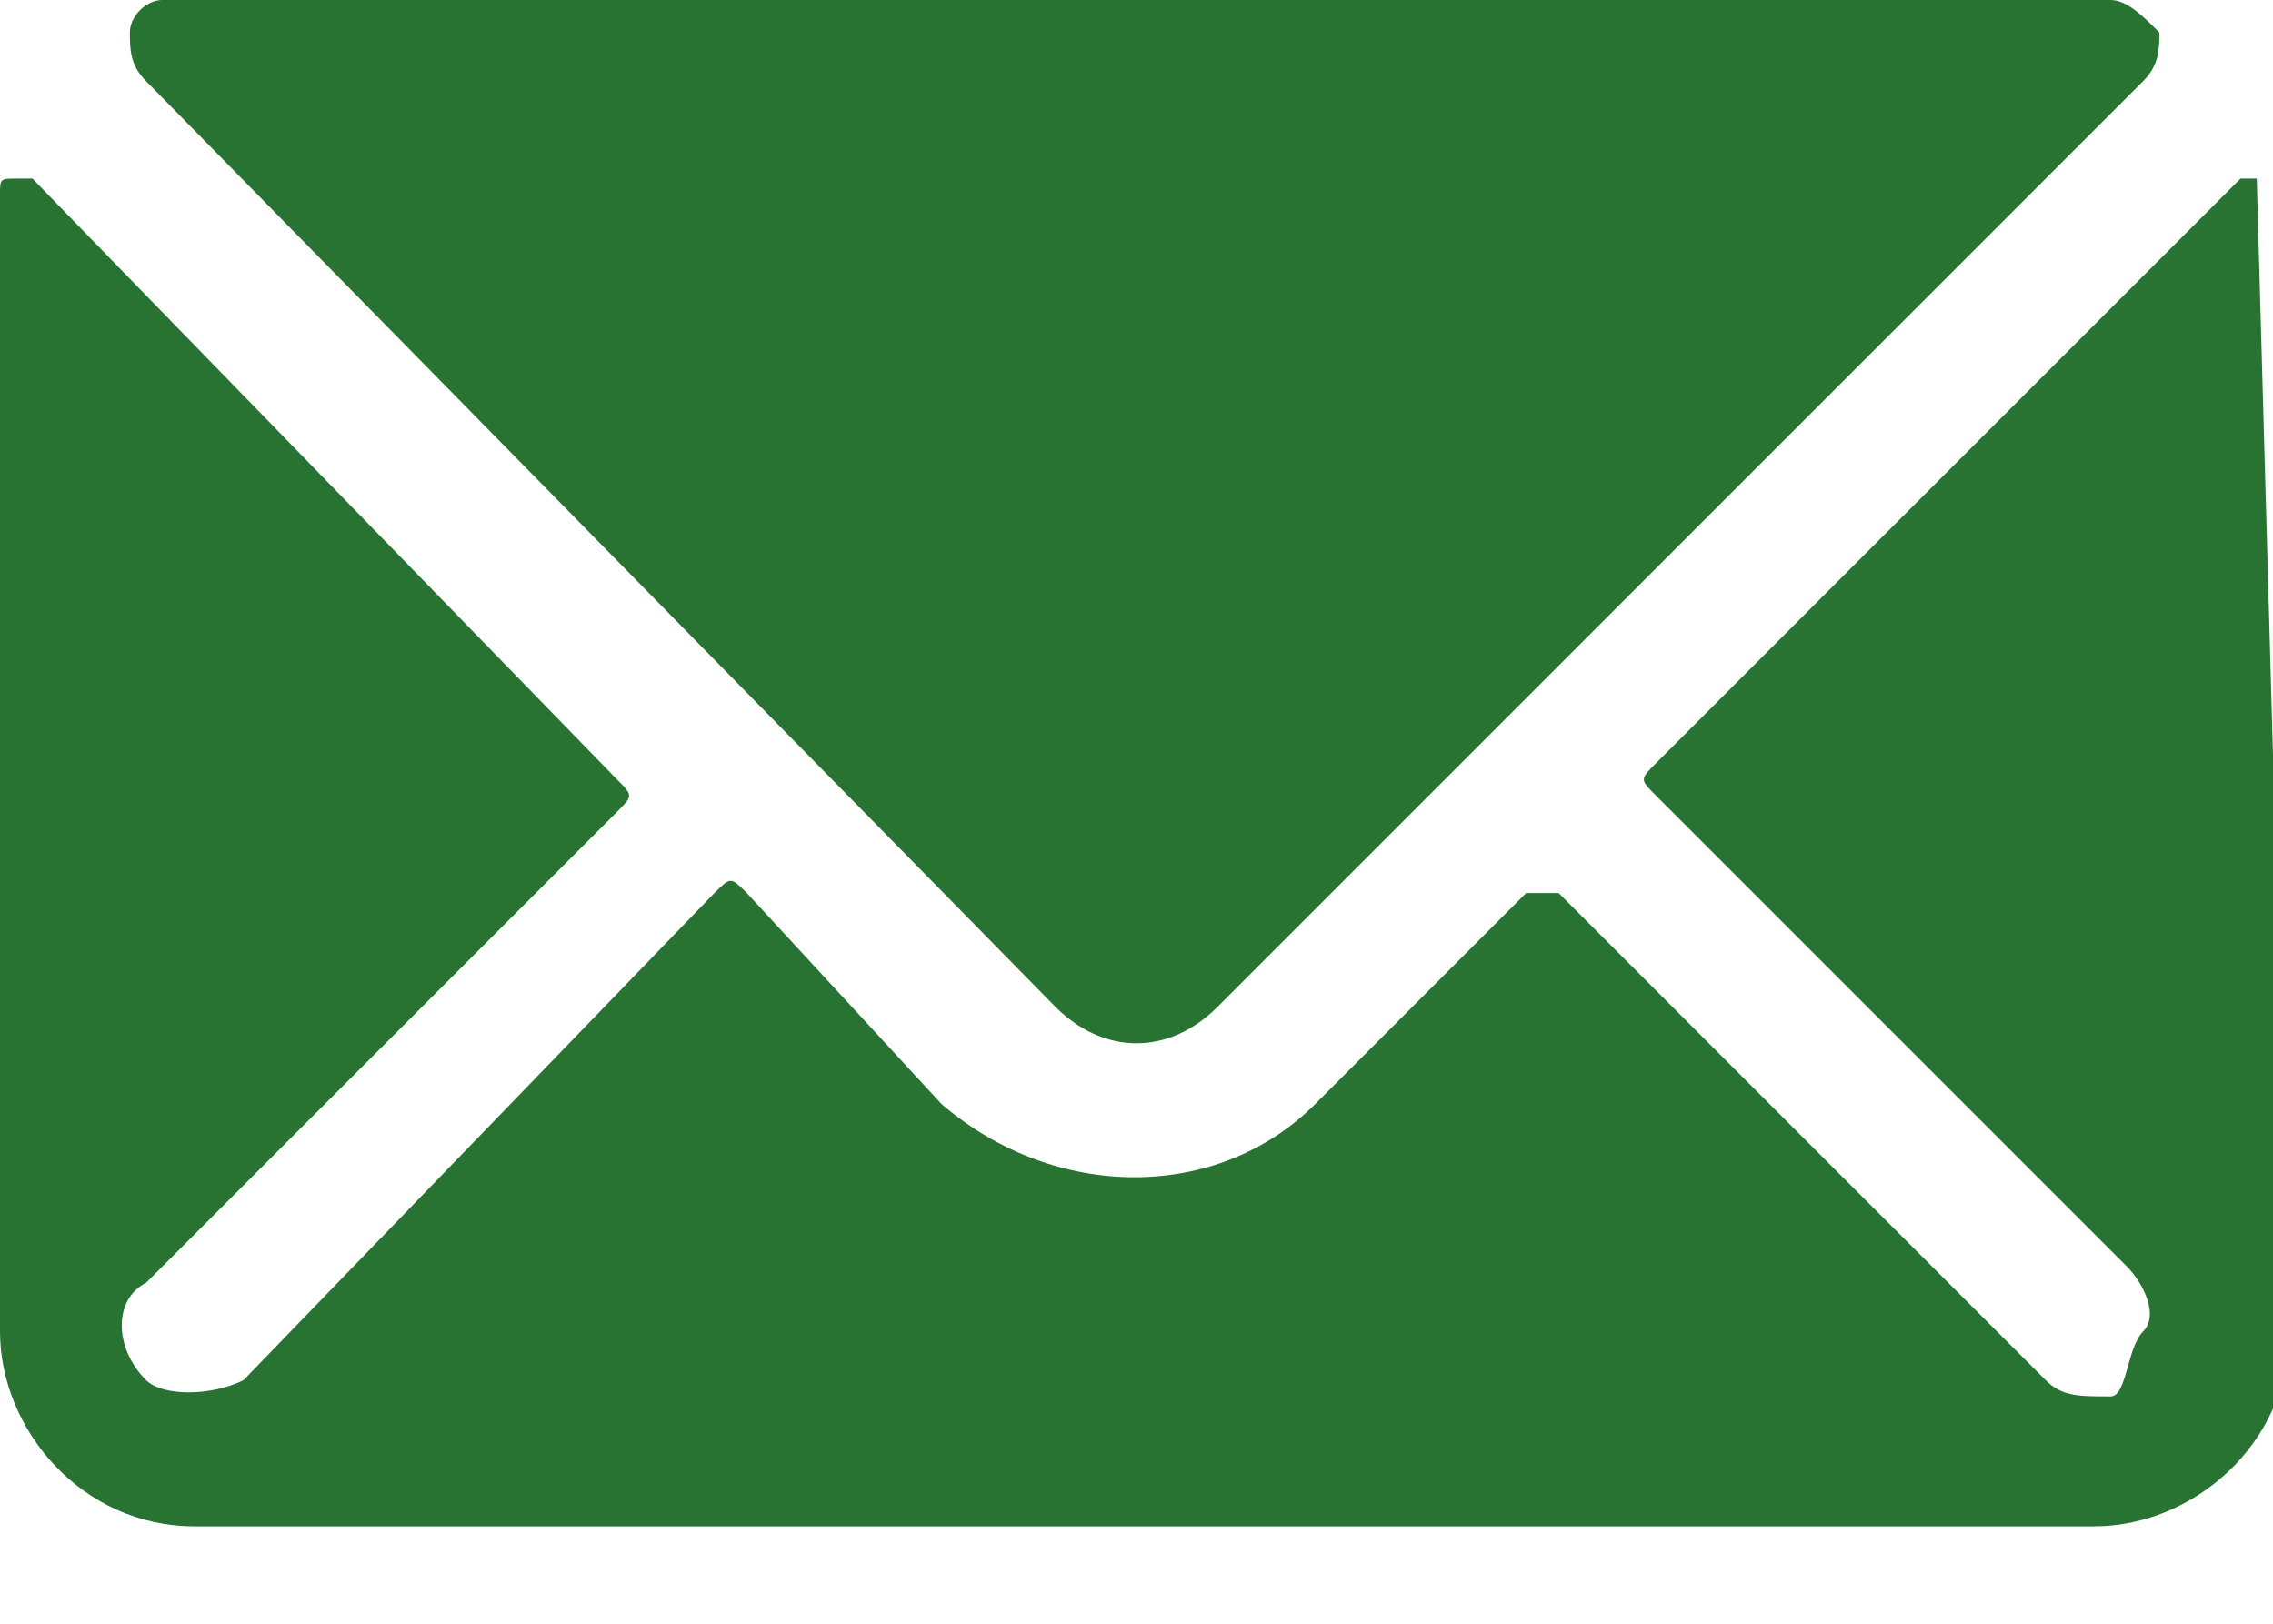 <?xml version="1.0" encoding="utf-8"?>
<!-- Generator: Adobe Illustrator 25.0.1, SVG Export Plug-In . SVG Version: 6.00 Build 0)  -->
<svg version="1.1" id="Layer_1" xmlns="http://www.w3.org/2000/svg" xmlns:xlink="http://www.w3.org/1999/xlink" x="0px" y="0px"
	 viewBox="0 0 14 10" style="enable-background:new 0 0 14 10;" xml:space="preserve">
<style type="text/css">
	.st0{fill:#287331;}
</style>
<path class="st0" d="M6.5,6.2c0.3,0.3,0.7,0.3,1,0l5.7-5.7c0.1-0.1,0.1-0.2,0.1-0.3C13.2,0.1,13.1,0,13,0s-0.1,0-0.2,0H1.2
	C1.1,0,1.1,0,1,0S0.8,0.1,0.8,0.2s0,0.2,0.1,0.3L6.5,6.2z"/>
<path class="st0" d="M13.9,1.1h-0.1l-3.6,3.6c-0.1,0.1-0.1,0.1,0,0.2l2.9,2.9c0.1,0.1,0.2,0.3,0.1,0.4S13.1,8.6,13,8.6
	c-0.2,0-0.3,0-0.4-0.1l-3-3H9.5H9.4L8.1,6.8c-0.6,0.6-1.6,0.6-2.3,0L4.6,5.5c-0.1-0.1-0.1-0.1-0.2,0l-2.9,3C1.3,8.6,1,8.6,0.9,8.5
	C0.7,8.3,0.7,8,0.9,7.9L3.8,5c0.1-0.1,0.1-0.1,0-0.2L0.2,1.1H0.1C0,1.1,0,1.1,0,1.2v7c0,0.6,0.5,1.2,1.2,1.2h11.7
	c0.6,0,1.2-0.5,1.2-1.2L13.9,1.1C14,1.1,14,1.1,13.9,1.1z"/>
</svg>
